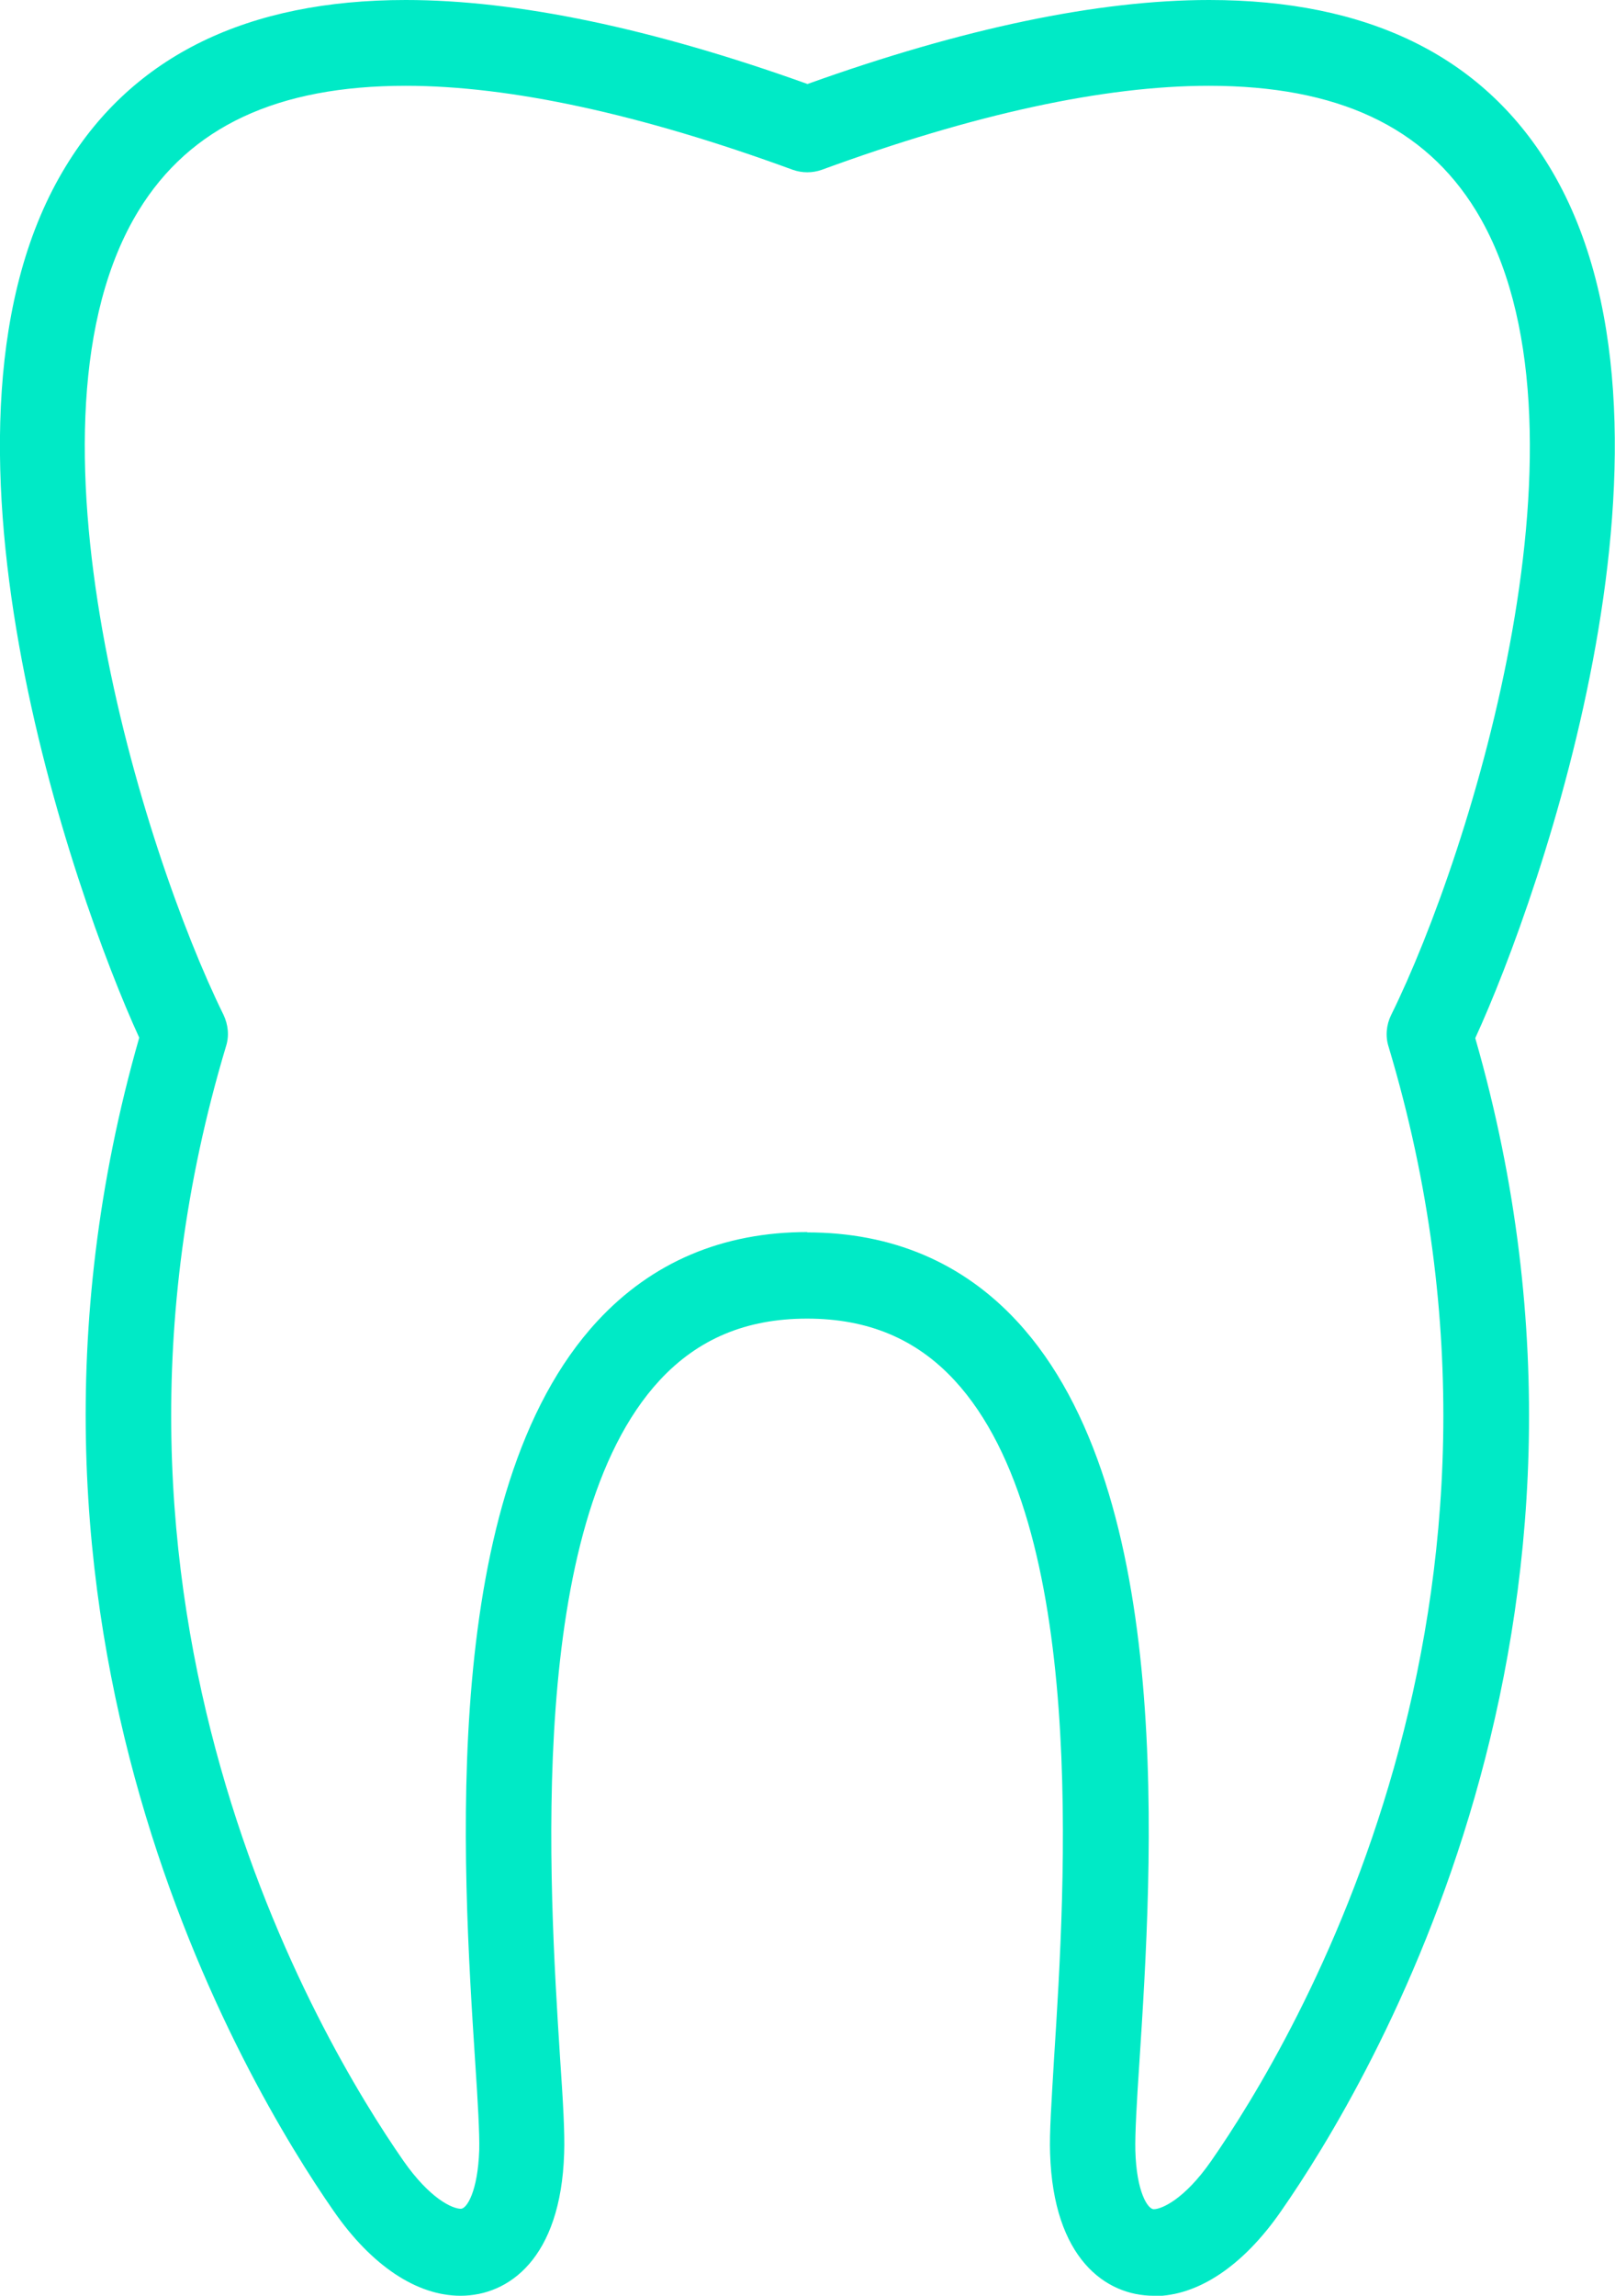 <svg width="19" height="27" viewBox="0 0 19 27" fill="none" xmlns="http://www.w3.org/2000/svg">
<g clip-path="url(#clip0_964_285)">
<path d="M13.573 27C13.006 27 12.392 26.559 12.354 25.326C12.345 25.086 12.371 24.715 12.401 24.203C12.531 22.167 12.803 17.933 11.229 16.233C10.78 15.748 10.213 15.508 9.495 15.508C8.777 15.508 8.211 15.748 7.761 16.233C6.187 17.933 6.46 22.167 6.589 24.203C6.624 24.715 6.646 25.086 6.637 25.326C6.598 26.563 5.984 27 5.418 27C4.903 27 4.371 26.646 3.926 26.004C2.884 24.505 -0.342 19.113 1.638 12.204C0.873 10.535 -1.081 4.977 0.778 1.949C1.569 0.655 2.914 0 4.773 0C6.079 0 7.671 0.332 9.5 0.988C11.329 0.332 12.92 0 14.226 0C16.085 0 17.43 0.655 18.221 1.949C20.076 4.981 18.126 10.535 17.356 12.209C19.341 19.113 16.115 24.509 15.069 26.008C14.624 26.65 14.092 27.004 13.577 27.004L13.573 27ZM9.495 14.494C10.494 14.494 11.324 14.848 11.964 15.538C13.837 17.557 13.556 21.922 13.404 24.265C13.374 24.71 13.352 25.099 13.357 25.291C13.37 25.781 13.504 25.982 13.573 25.982C13.668 25.982 13.936 25.864 14.247 25.418C15.233 24.002 18.303 18.864 16.336 12.309C16.297 12.187 16.31 12.052 16.366 11.938C17.317 10.015 18.883 4.964 17.365 2.478C16.76 1.49 15.735 1.009 14.222 1.009C12.989 1.009 11.458 1.341 9.668 1.997C9.556 2.036 9.439 2.036 9.327 1.997C7.536 1.341 6.001 1.009 4.773 1.009C3.264 1.009 2.235 1.49 1.63 2.478C0.112 4.96 1.682 10.011 2.629 11.934C2.685 12.052 2.698 12.183 2.659 12.305C0.691 18.864 3.762 23.998 4.747 25.414C5.059 25.86 5.323 25.977 5.422 25.977C5.491 25.977 5.621 25.776 5.638 25.287C5.643 25.095 5.621 24.706 5.591 24.26C5.439 21.918 5.158 17.553 7.031 15.534C7.671 14.844 8.501 14.49 9.5 14.49L9.495 14.494Z" fill="#00EAC6"/>
</g>
<defs>
<clipPath id="clip0_964_285">
<rect width="19" height="27" fill="white"/>
</clipPath>
</defs>
</svg>
